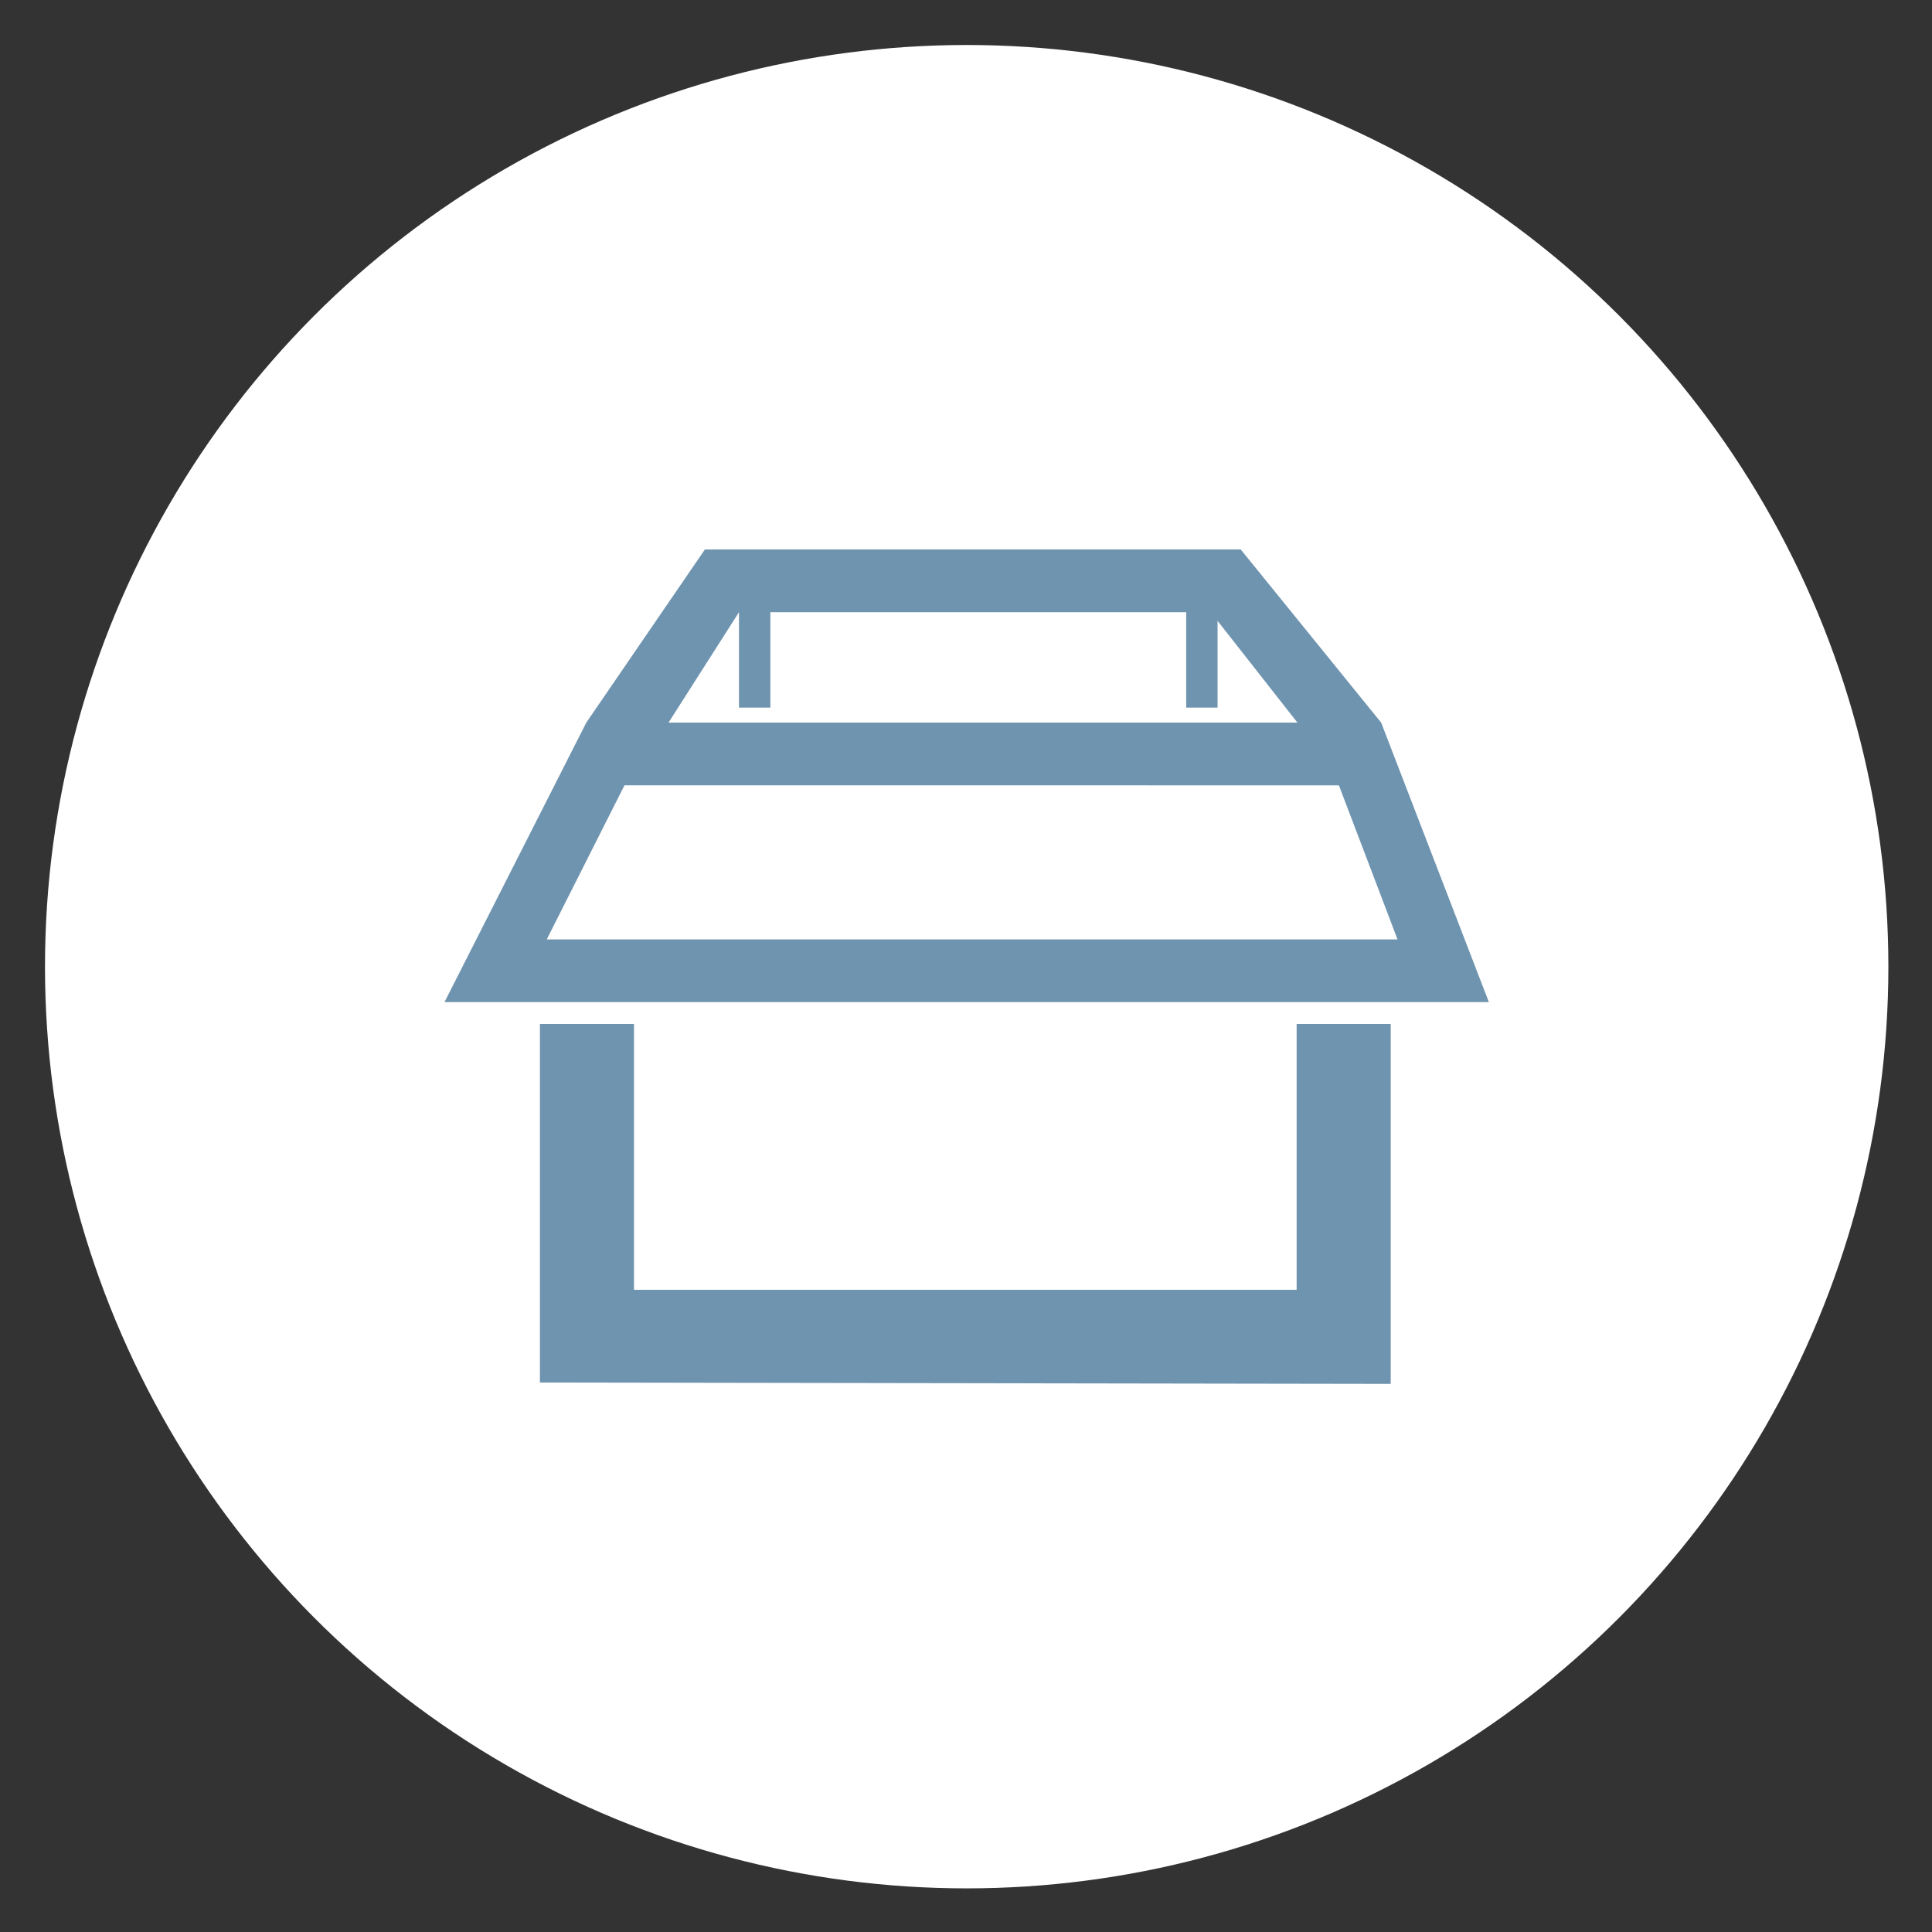 <?xml version="1.0" encoding="utf-8"?>
<!-- Generator: Adobe Illustrator 23.0.1, SVG Export Plug-In . SVG Version: 6.00 Build 0)  -->
<svg version="1.1" id="Calque_1" xmlns="http://www.w3.org/2000/svg" xmlns:xlink="http://www.w3.org/1999/xlink" x="0px" y="0px"
	 viewBox="0 0 141.7 141.7" style="enable-background:new 0 0 141.7 141.7;" xml:space="preserve">
<rect x="0" y="0" width="141.7" height="141.7" fill="#333333" stroke="none"/>
<style type="text/css">
	.st0{fill:#FFFFFF;}
	.st1{clip-path:url(#SVGID_2_);fill:#6F94AF;}
	.st2{clip-path:url(#SVGID_4_);fill:#6F94AF;}
	.st3{clip-path:url(#SVGID_6_);fill:#6F94AF;}
	.st4{clip-path:url(#SVGID_8_);fill:#6F94AF;}
	.st5{clip-path:url(#SVGID_10_);fill:#6F94AF;}
</style>
<circle class="st0" cx="70.9" cy="70.9" r="67.6"/>
<g>
	<g>
		<g>
			<defs>
				<rect id="SVGID_1_" x="32.6" y="40.3" width="76.6" height="61.2"/>
			</defs>
			<clipPath id="SVGID_2_">
				<use xlink:href="#SVGID_1_"  style="overflow:visible;"/>
			</clipPath>
			<path class="st1" d="M109.2,73.5H32.6L43,53h58.3L109.2,73.5z M40.1,68.9h62.4l-4.3-11.3H45.8L40.1,68.9z"/>
		</g>
	</g>
	<g>
		<g>
			<defs>
				<rect id="SVGID_3_" x="32.6" y="40.3" width="76.6" height="61.2"/>
			</defs>
			<clipPath id="SVGID_4_">
				<use xlink:href="#SVGID_3_"  style="overflow:visible;"/>
			</clipPath>
			<polygon class="st2" points="97.2,55.6 88.8,44.9 54.2,44.9 47.5,55.4 43,53 51.7,40.3 91,40.3 101.3,53 			"/>
		</g>
	</g>
	<g>
		<g>
			<defs>
				<rect id="SVGID_5_" x="32.6" y="40.3" width="76.6" height="61.2"/>
			</defs>
			<clipPath id="SVGID_6_">
				<use xlink:href="#SVGID_5_"  style="overflow:visible;"/>
			</clipPath>
			<rect x="54.2" y="43.2" class="st3" width="2.3" height="8.7"/>
		</g>
	</g>
	<g>
		<g>
			<defs>
				<rect id="SVGID_7_" x="32.6" y="40.3" width="76.6" height="61.2"/>
			</defs>
			<clipPath id="SVGID_8_">
				<use xlink:href="#SVGID_7_"  style="overflow:visible;"/>
			</clipPath>
			<rect x="87" y="43.2" class="st4" width="2.3" height="8.7"/>
		</g>
	</g>
	<g>
		<g>
			<defs>
				<rect id="SVGID_9_" x="32.6" y="40.3" width="76.6" height="61.2"/>
			</defs>
			<clipPath id="SVGID_10_">
				<use xlink:href="#SVGID_9_"  style="overflow:visible;"/>
			</clipPath>
			<polygon class="st5" points="102,101.5 39.6,101.4 39.6,75.1 46.5,75.1 46.5,94.6 95.1,94.6 95.1,75.1 102,75.1 			"/>
		</g>
	</g>
</g>
</svg>
